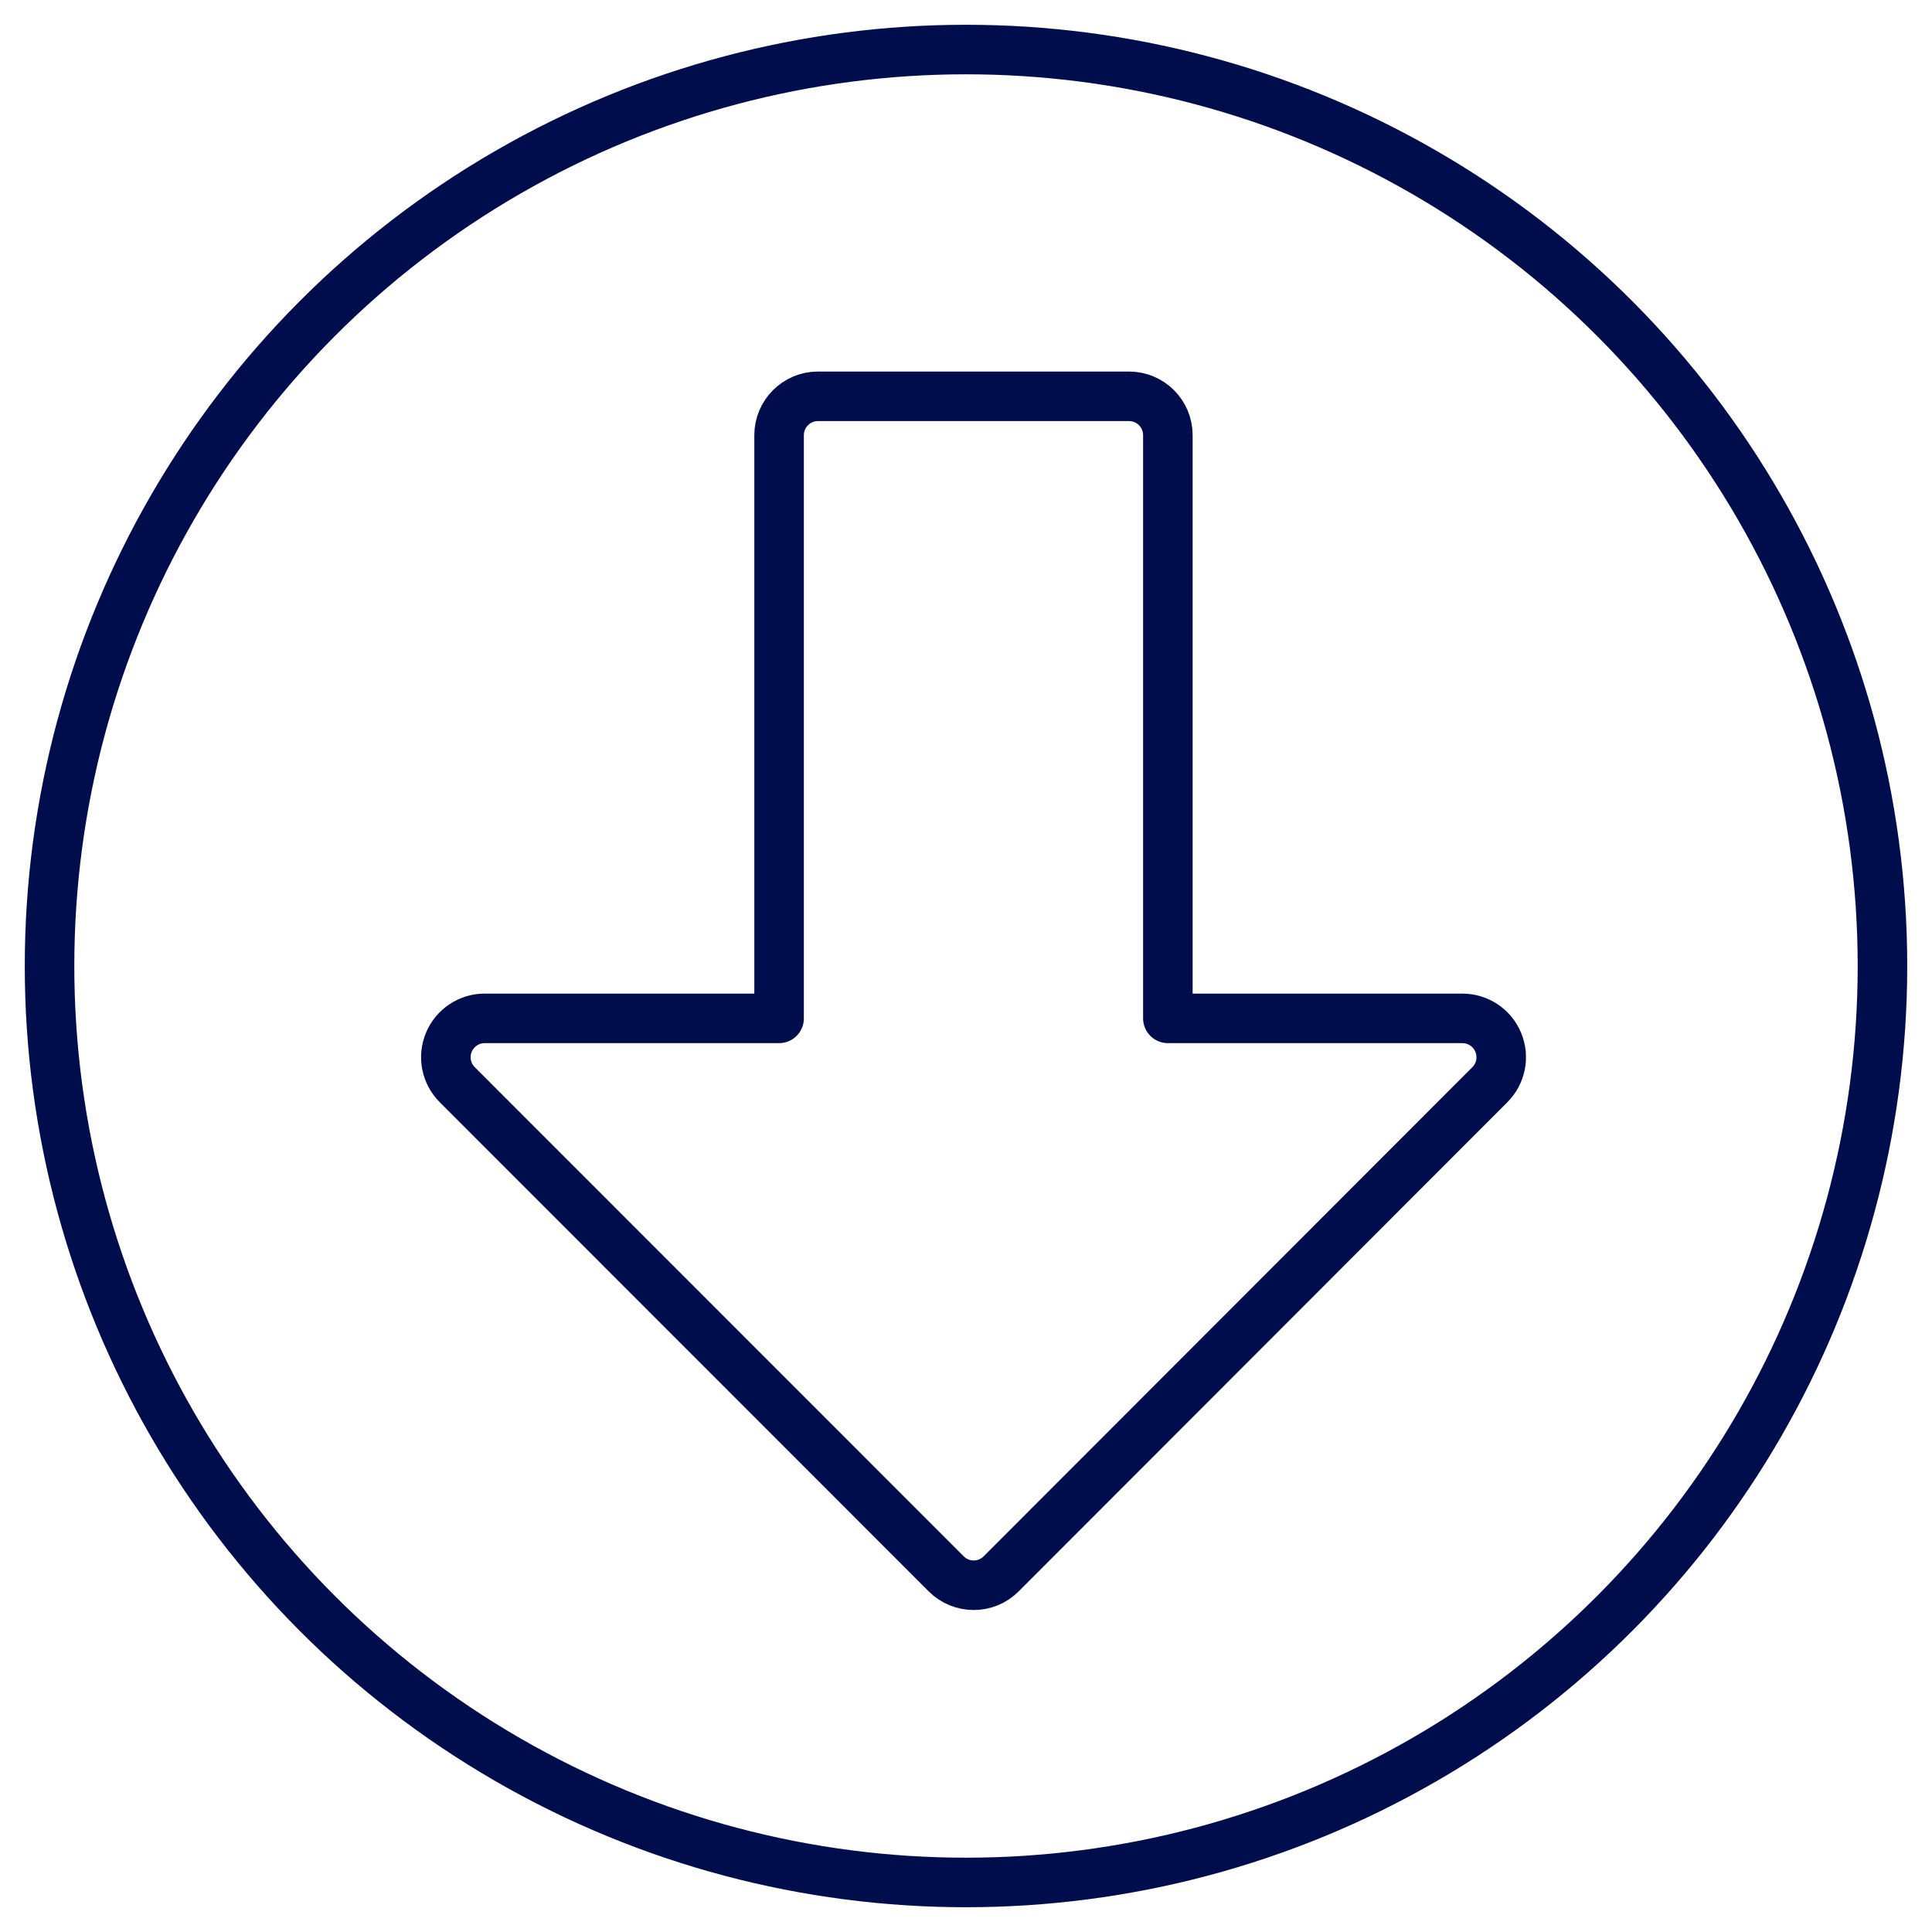<?xml version="1.0" encoding="UTF-8"?>
<svg width="39px" height="39px" viewBox="0 0 39 39" version="1.1" xmlns="http://www.w3.org/2000/svg" xmlns:xlink="http://www.w3.org/1999/xlink">
    <!-- Generator: Sketch 64 (93537) - https://sketch.com -->
    <title>Group 5</title>
    <desc>Created with Sketch.</desc>
    <g id="Page-1" stroke="none" stroke-width="1" fill="none" fill-rule="evenodd">
        <g id="MYRALIS_landingPage_saúdeInfantil_mobile" transform="translate(-53, -1152)" stroke="#000D4C">
            <g id="Group-5" transform="translate(54, 1153)">
                <circle id="Oval" cx="18.5" cy="18.5" r="18.5"></circle>
                <path d="M22.575,7.785 L22.575,19.557 L28.519,19.557 C28.837,19.557 29.123,19.748 29.244,20.041 C29.366,20.334 29.299,20.671 29.075,20.896 L19.21,30.77 C18.904,31.077 18.407,31.077 18.1,30.77 L8.231,20.897 C8.006,20.673 7.938,20.335 8.06,20.041 C8.182,19.748 8.468,19.556 8.786,19.557 L14.727,19.557 L14.727,7.785 C14.727,7.351 15.079,7 15.512,7 L21.79,7 C22.224,7 22.575,7.351 22.575,7.785 Z" id="Path" stroke-linecap="round" stroke-linejoin="round"></path>
            </g>
        </g>
    </g>
</svg>